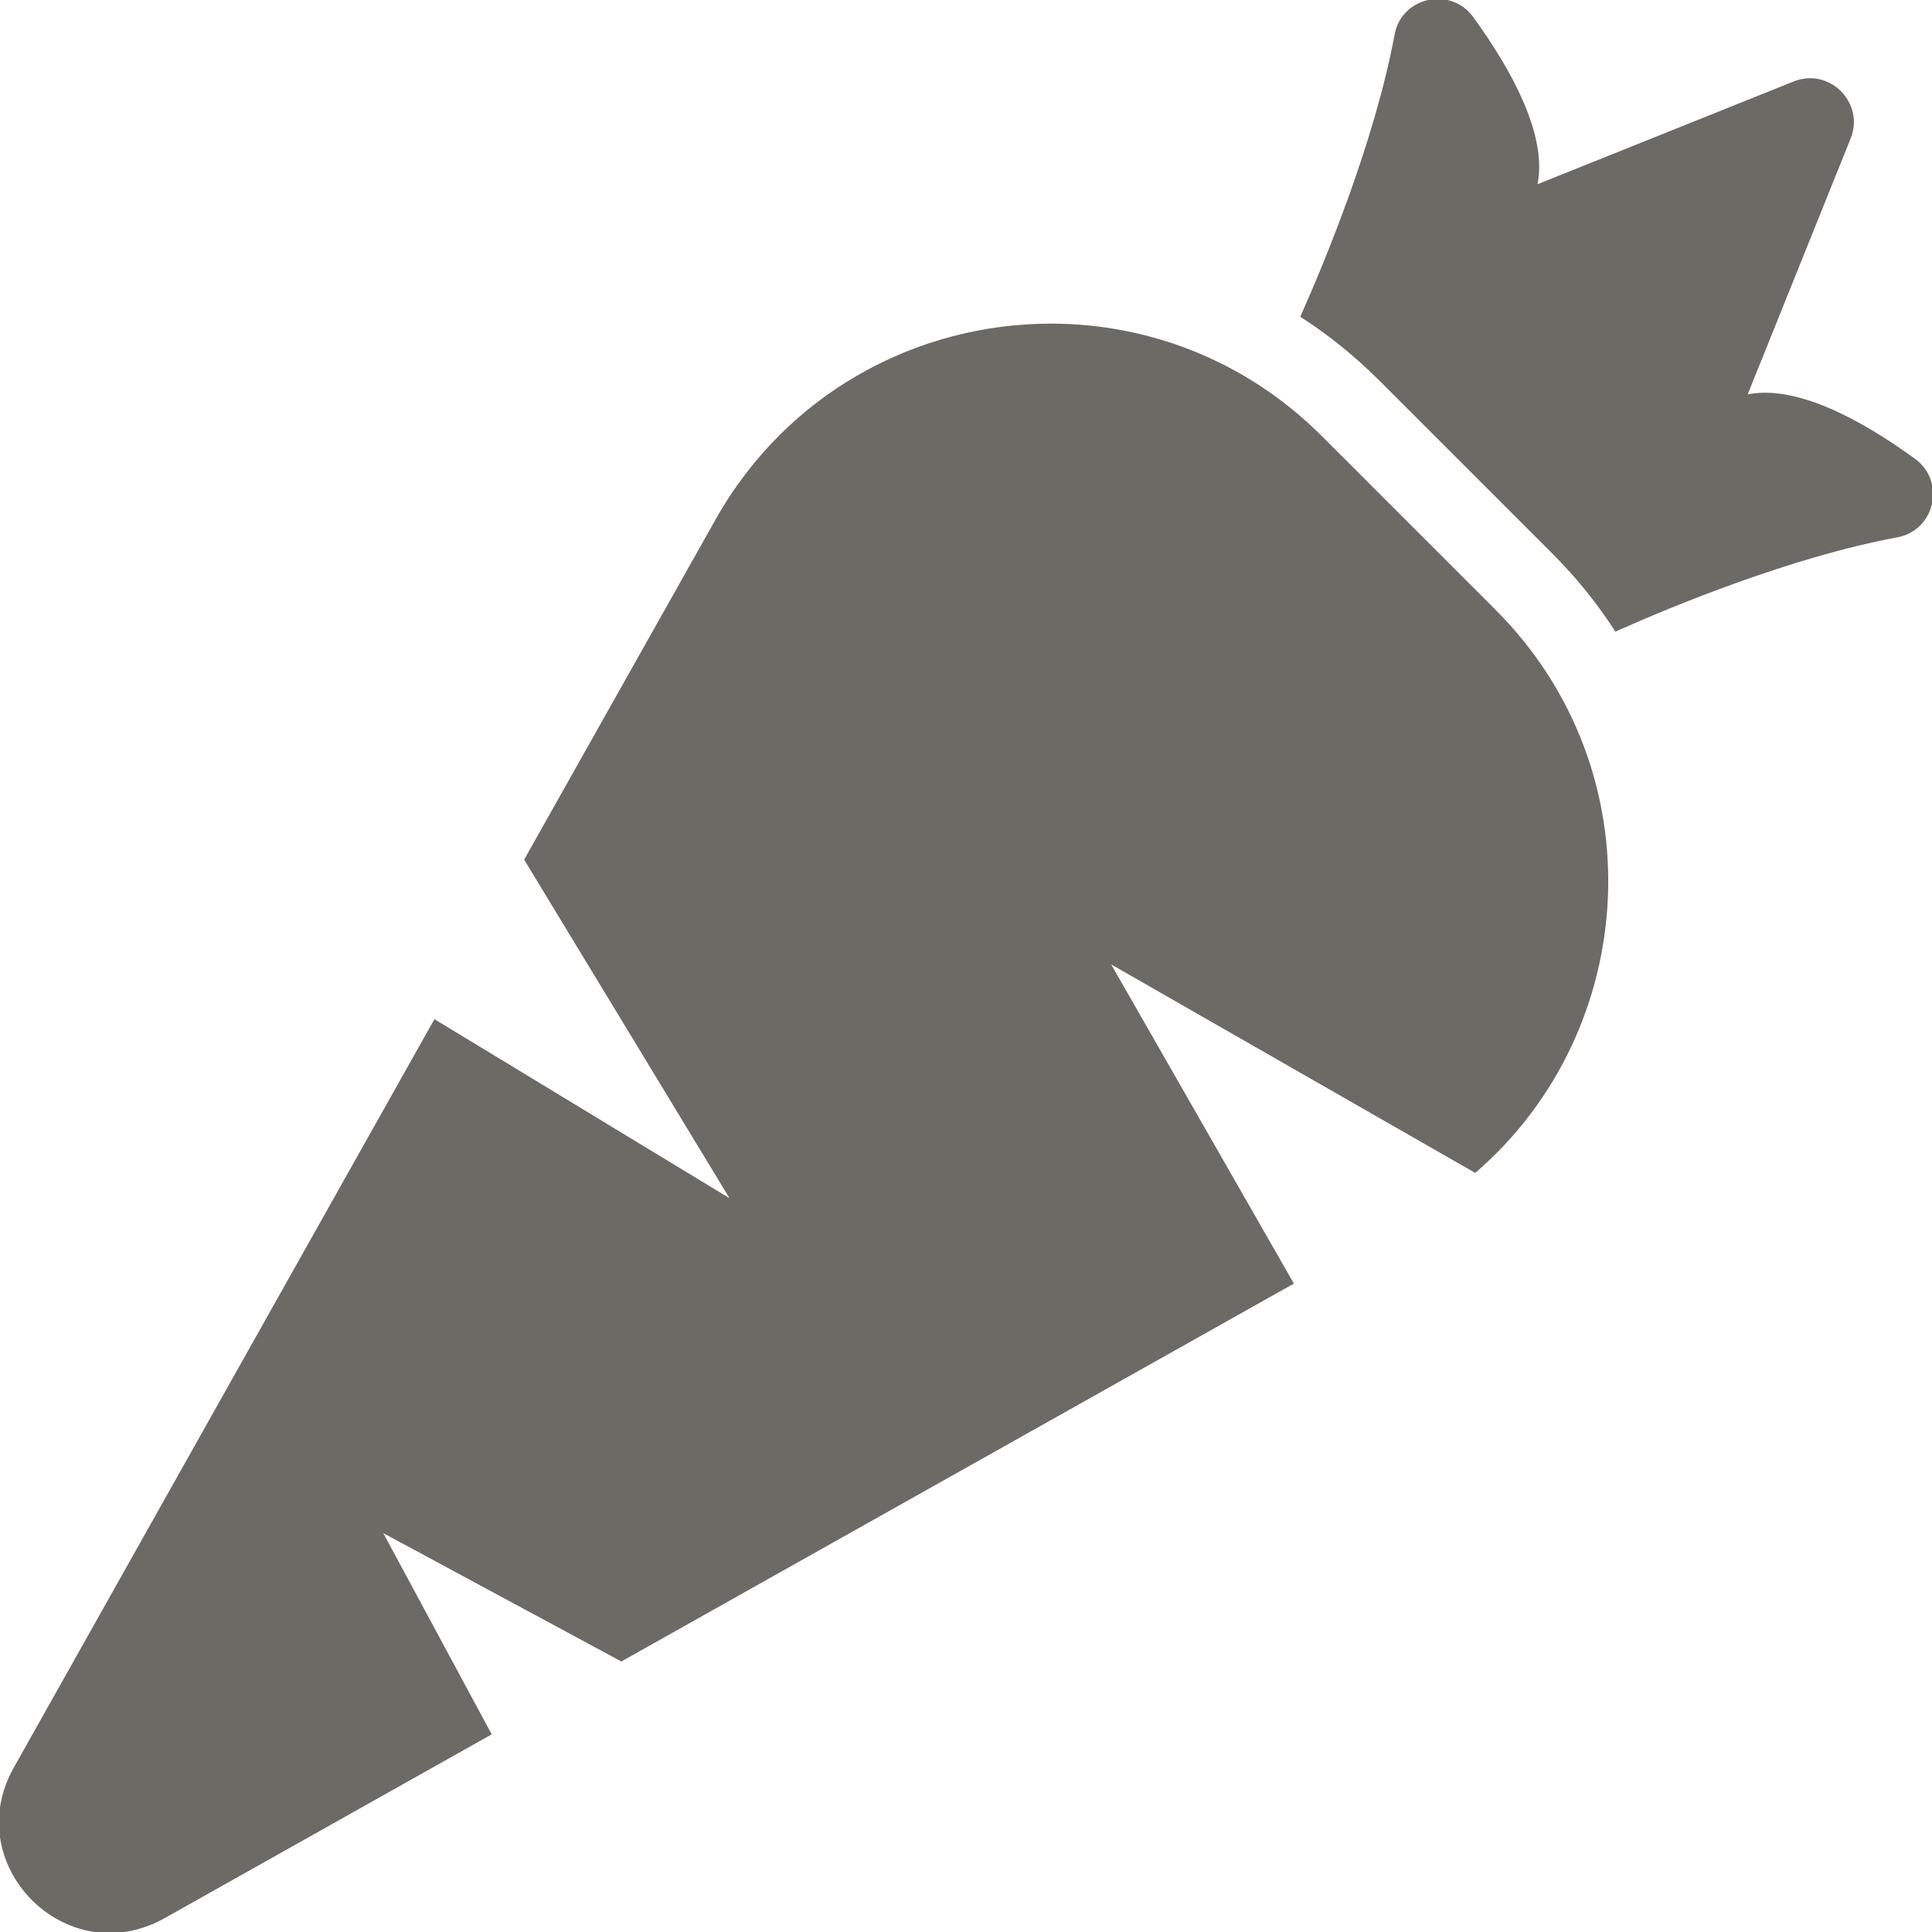 <svg width="902.228" height="902.229" viewbox="0 0 902.229 902.229" xmlns="http://www.w3.org/2000/svg">
 <g>
  <title>Layer 1</title>
  <g id="svg_19">
   <g id="svg_20">
    <path fill="#6c6a64" stroke="#6c6a64" id="svg_21" d="m885.953,250.429c17.2,-3.2 22.2,-25.5 8,-35.8c-24.199,-17.6 -55.3,-35 -78.6,-29.8l48.4,-120.3c6.6,-16.3 -9.7,-32.6 -26,-26l-120.4,48.3c5.2,-23.3 -12.2,-54.4 -29.8,-78.6c-10.3,-14.1 -32.601,-9.2 -35.8,8c-9.2,49.5 -32.2,105.2 -43.9,131.5c12.9,8.3 25,18.1 36.2,29.2l81.2,81.2c11.199,11.2 20.899,23.2 29.3,36.2c26.2,-11.7 81.9,-34.7 131.4,-43.9z"/>
    <path fill="#6c6a64" stroke="#6c6a64" id="svg_22" d="m698.153,285.229l-81.2,-81.2c-35.399,-35.4 -81,-52.4 -126.199,-52.4c-61.7,0 -122.7,31.7 -156.2,91.3l-89.2,158.5l96.8,159.6l-139.1,-84.399l-196.2,349.1c-20.6,36.7 8.5,76.5 44.3,76.5c8.2,0 16.8,-2.1 25.3,-6.8l152.5,-85.7l-51.2,-95l112.4,60.601l313.4,-176.101l-86,-150.2l171.3,98.101c76.599,-66.202 84.299,-186.802 9.299,-261.902z"/>
   </g>
  </g>
  <g id="svg_23"/>
  <g id="svg_24"/>
  <g id="svg_25"/>
  <g id="svg_26"/>
  <g id="svg_27"/>
  <g id="svg_28"/>
  <g id="svg_29"/>
  <g id="svg_30"/>
  <g id="svg_31"/>
  <g id="svg_32"/>
  <g id="svg_33"/>
  <g id="svg_34"/>
  <g id="svg_35"/>
  <g id="svg_36"/>
  <g id="svg_37"/>
 </g>
</svg>